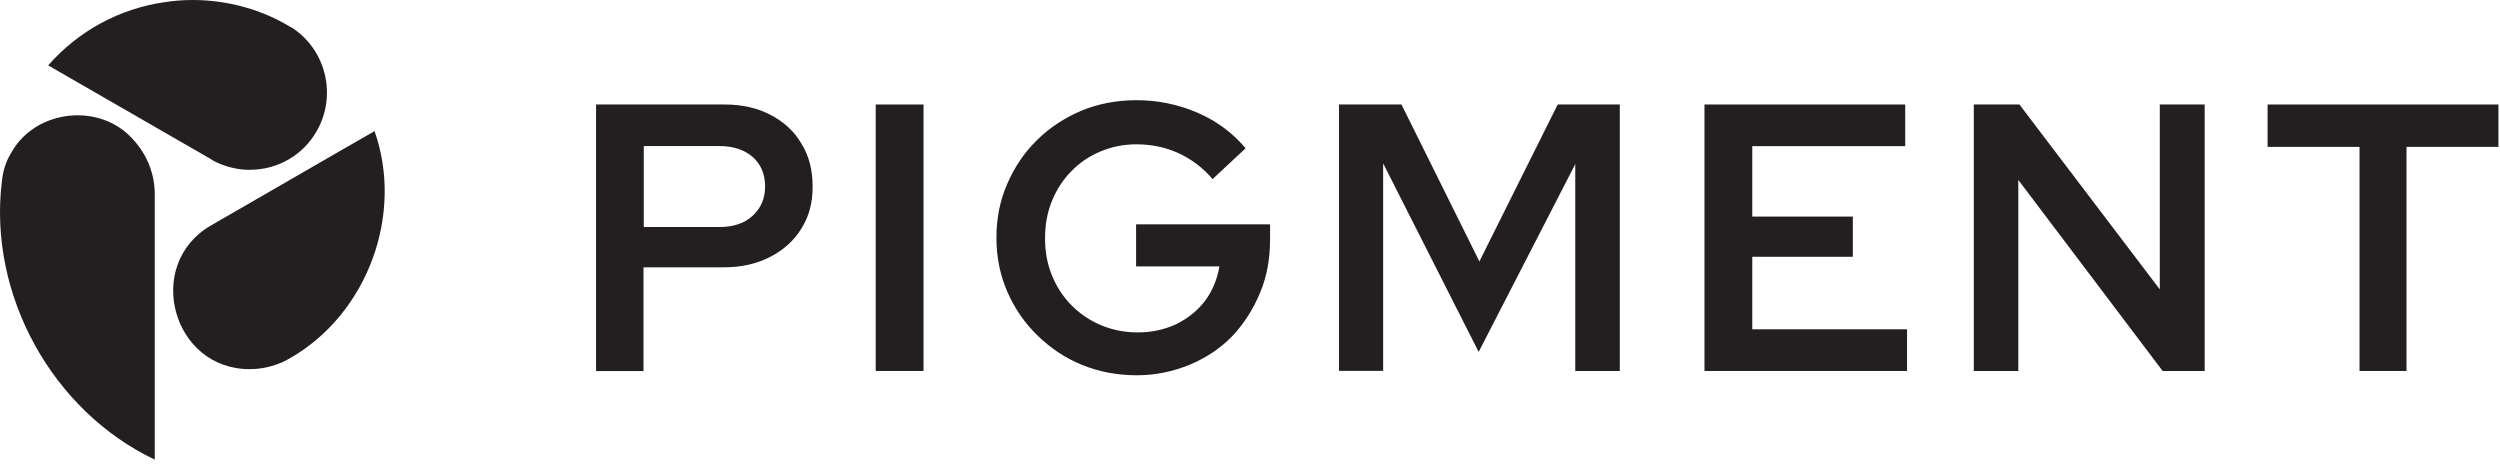 <svg width="273" height="51" viewBox="0 0 273 51" fill="none" xmlns="http://www.w3.org/2000/svg">
<path d="M65.09 40.51V11.41H79.13C81.05 11.41 82.74 11.8 84.15 12.55C85.6 13.3 86.74 14.35 87.52 15.69C88.34 17.02 88.74 18.55 88.74 20.36C88.74 22.17 88.35 23.61 87.52 24.95C86.7 26.28 85.56 27.3 84.11 28.05C82.66 28.8 80.97 29.19 79.09 29.19H70.27V40.52H65.09V40.51ZM70.3 24.79H78.57C80.06 24.79 81.28 24.4 82.18 23.57C83.08 22.75 83.55 21.69 83.55 20.35C83.55 19.01 83.08 17.92 82.18 17.13C81.28 16.35 80.06 15.95 78.57 15.95H70.3V24.77V24.79Z" fill="#231F20"/>
<path d="M95.629 40.51V11.41H100.849V40.51H95.629Z" fill="#231F20"/>
<path d="M124.14 40.98C121.98 40.98 119.98 40.59 118.14 39.84C116.3 39.09 114.69 38 113.28 36.62C111.87 35.25 110.77 33.64 109.99 31.84C109.21 30.04 108.81 28.08 108.81 25.96C108.81 23.84 109.2 21.88 109.99 20.08C110.77 18.28 111.83 16.67 113.24 15.3C114.61 13.93 116.26 12.87 118.1 12.08C119.94 11.33 121.94 10.94 124.1 10.94C126.45 10.94 128.69 11.41 130.77 12.31C132.85 13.21 134.61 14.51 136.02 16.19L132.41 19.56C131.39 18.34 130.14 17.4 128.72 16.74C127.27 16.07 125.74 15.76 124.09 15.76C122.68 15.76 121.38 16.03 120.17 16.54C118.95 17.05 117.9 17.76 116.99 18.7C116.09 19.6 115.38 20.7 114.87 21.95C114.36 23.2 114.12 24.54 114.12 26.03C114.12 27.52 114.36 28.81 114.87 30.07C115.38 31.32 116.09 32.42 117.03 33.36C117.97 34.3 119.03 35.01 120.25 35.52C121.47 36.03 122.8 36.3 124.25 36.3C125.78 36.3 127.15 35.99 128.45 35.4C129.7 34.77 130.76 33.95 131.59 32.85C132.41 31.75 132.92 30.5 133.16 29.09H124.06V24.5H138.69V26.15C138.69 28.27 138.34 30.23 137.59 31.99C136.84 33.79 135.83 35.36 134.57 36.7C133.28 38.03 131.75 39.05 129.98 39.8C128.1 40.58 126.18 40.98 124.14 40.98Z" fill="#231F20"/>
<path d="M146.22 40.51V11.41H153.04L161.55 28.55L170.1 11.41H176.88V40.51H172.02V17.92L161.47 38.43L151.04 17.84V40.5H146.22V40.51Z" fill="#231F20"/>
<path d="M186.129 40.51V11.41H208.049V15.96H191.349V23.65H202.329V28.04H191.349V35.96H208.249V40.51H186.129Z" fill="#231F20"/>
<path d="M215.54 40.51V11.41H220.52L235.85 31.6V11.41H240.75V40.51H236.16L220.4 19.65V40.51H215.54Z" fill="#231F20"/>
<path d="M257.66 40.51V16.04H247.62V11.41H272.83V16.04H262.79V40.51H257.65H257.66Z" fill="#231F20"/>
<path d="M27.329 40.31C18.819 40.39 15.679 28.9 23.019 24.63C26.309 22.75 37.449 16.28 40.899 14.32C44.119 23.42 40.119 34.24 31.759 39.06C30.509 39.84 28.859 40.31 27.329 40.31Z" fill="#231F20"/>
<path d="M27.29 18.55C25.92 18.55 24.55 18.2 23.33 17.57L23.02 17.37L5.26 7.14C8.55 3.38 13.06 0.94 17.96 0.24C18.98 0.08 20 0 21.02 0C24.59 0 28.12 0.9 31.18 2.63C31.26 2.67 31.89 3.06 32 3.1C35.65 5.57 36.78 10.47 34.59 14.31C33.1 16.94 30.32 18.54 27.3 18.54L27.29 18.55Z" fill="#231F20"/>
<path d="M16.9 50.19C5.69 44.86 -1.29 32.19 0.2 19.84C0.32 18.62 0.67 17.57 1.26 16.62C3.93 11.91 10.979 11.17 14.55 15.25C16.04 16.86 16.9 18.98 16.9 21.21V50.19Z" fill="#231F20"/>
</svg>
